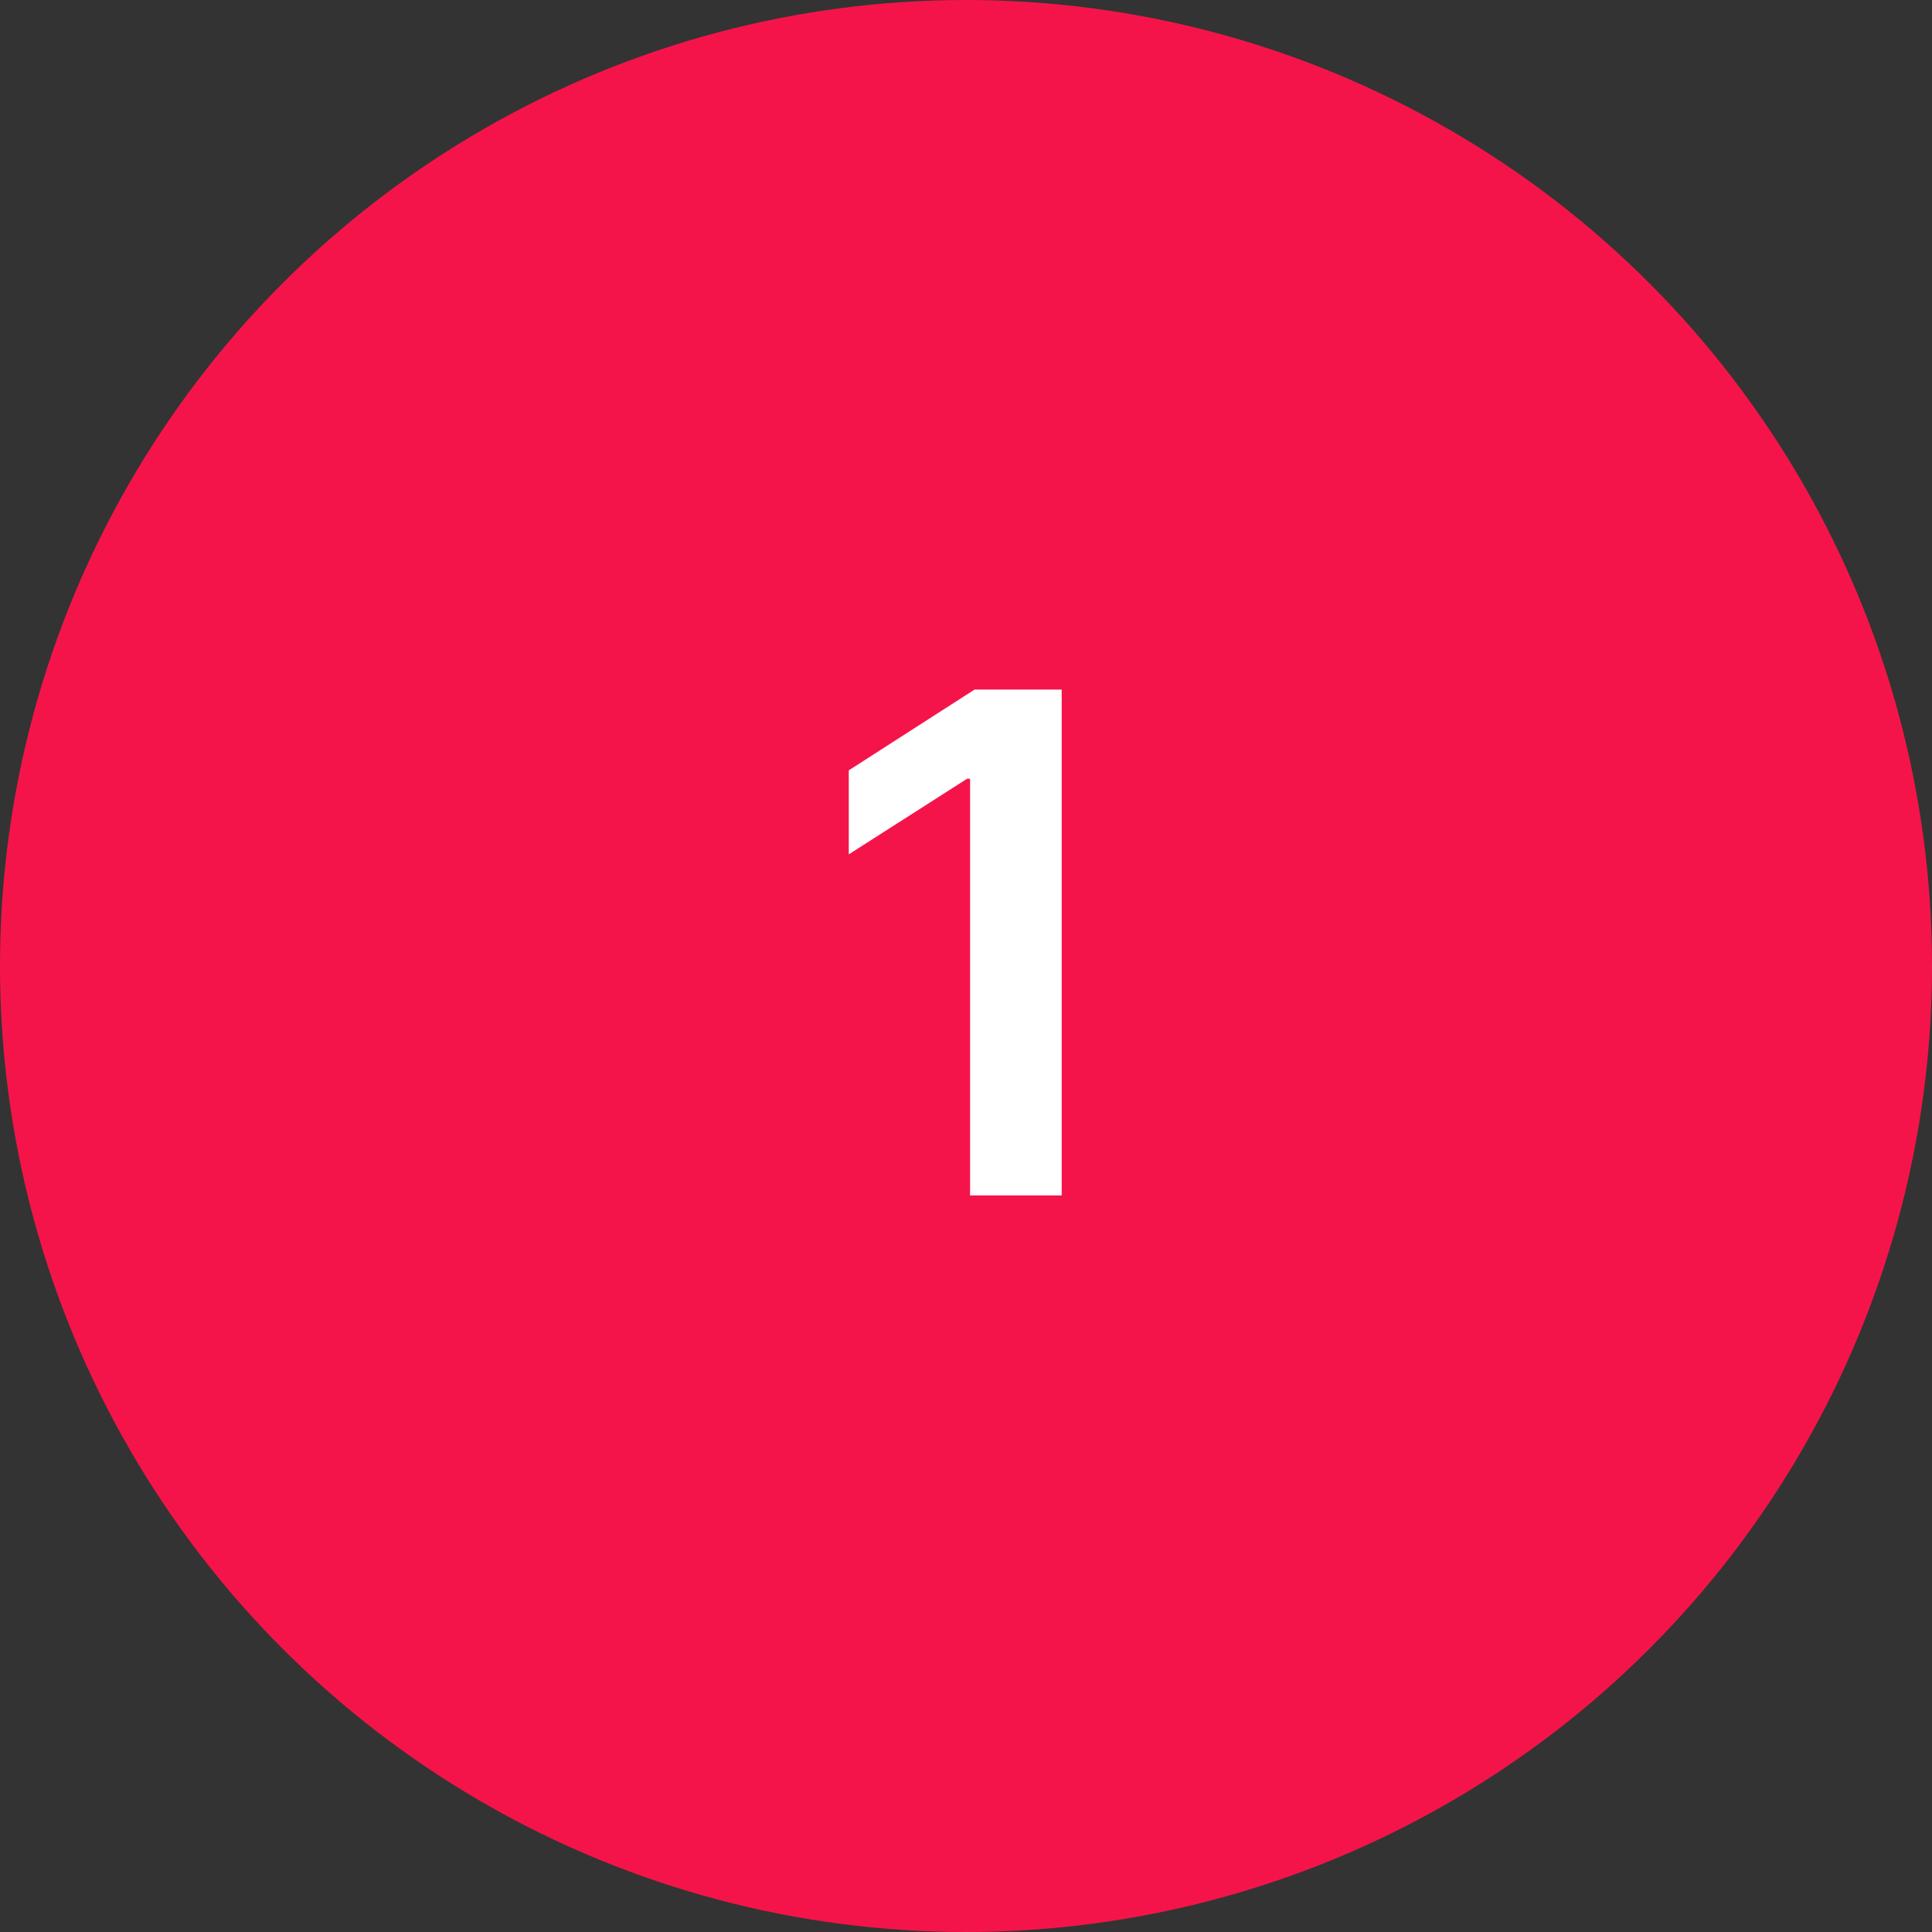 <?xml version="1.0" encoding="UTF-8"?> <svg xmlns="http://www.w3.org/2000/svg" width="64" height="64" viewBox="0 0 64 64" fill="none"><rect x="0" y="0" width="64" height="64" fill="#333333" stroke="none"/><circle cx="32" cy="32" r="32" fill="#F51449"></circle><path d="M35.17 22.844V39.6H32.135V25.797H32.036L28.117 28.301V25.519L32.282 22.844H35.17Z" fill="white"></path></svg> 